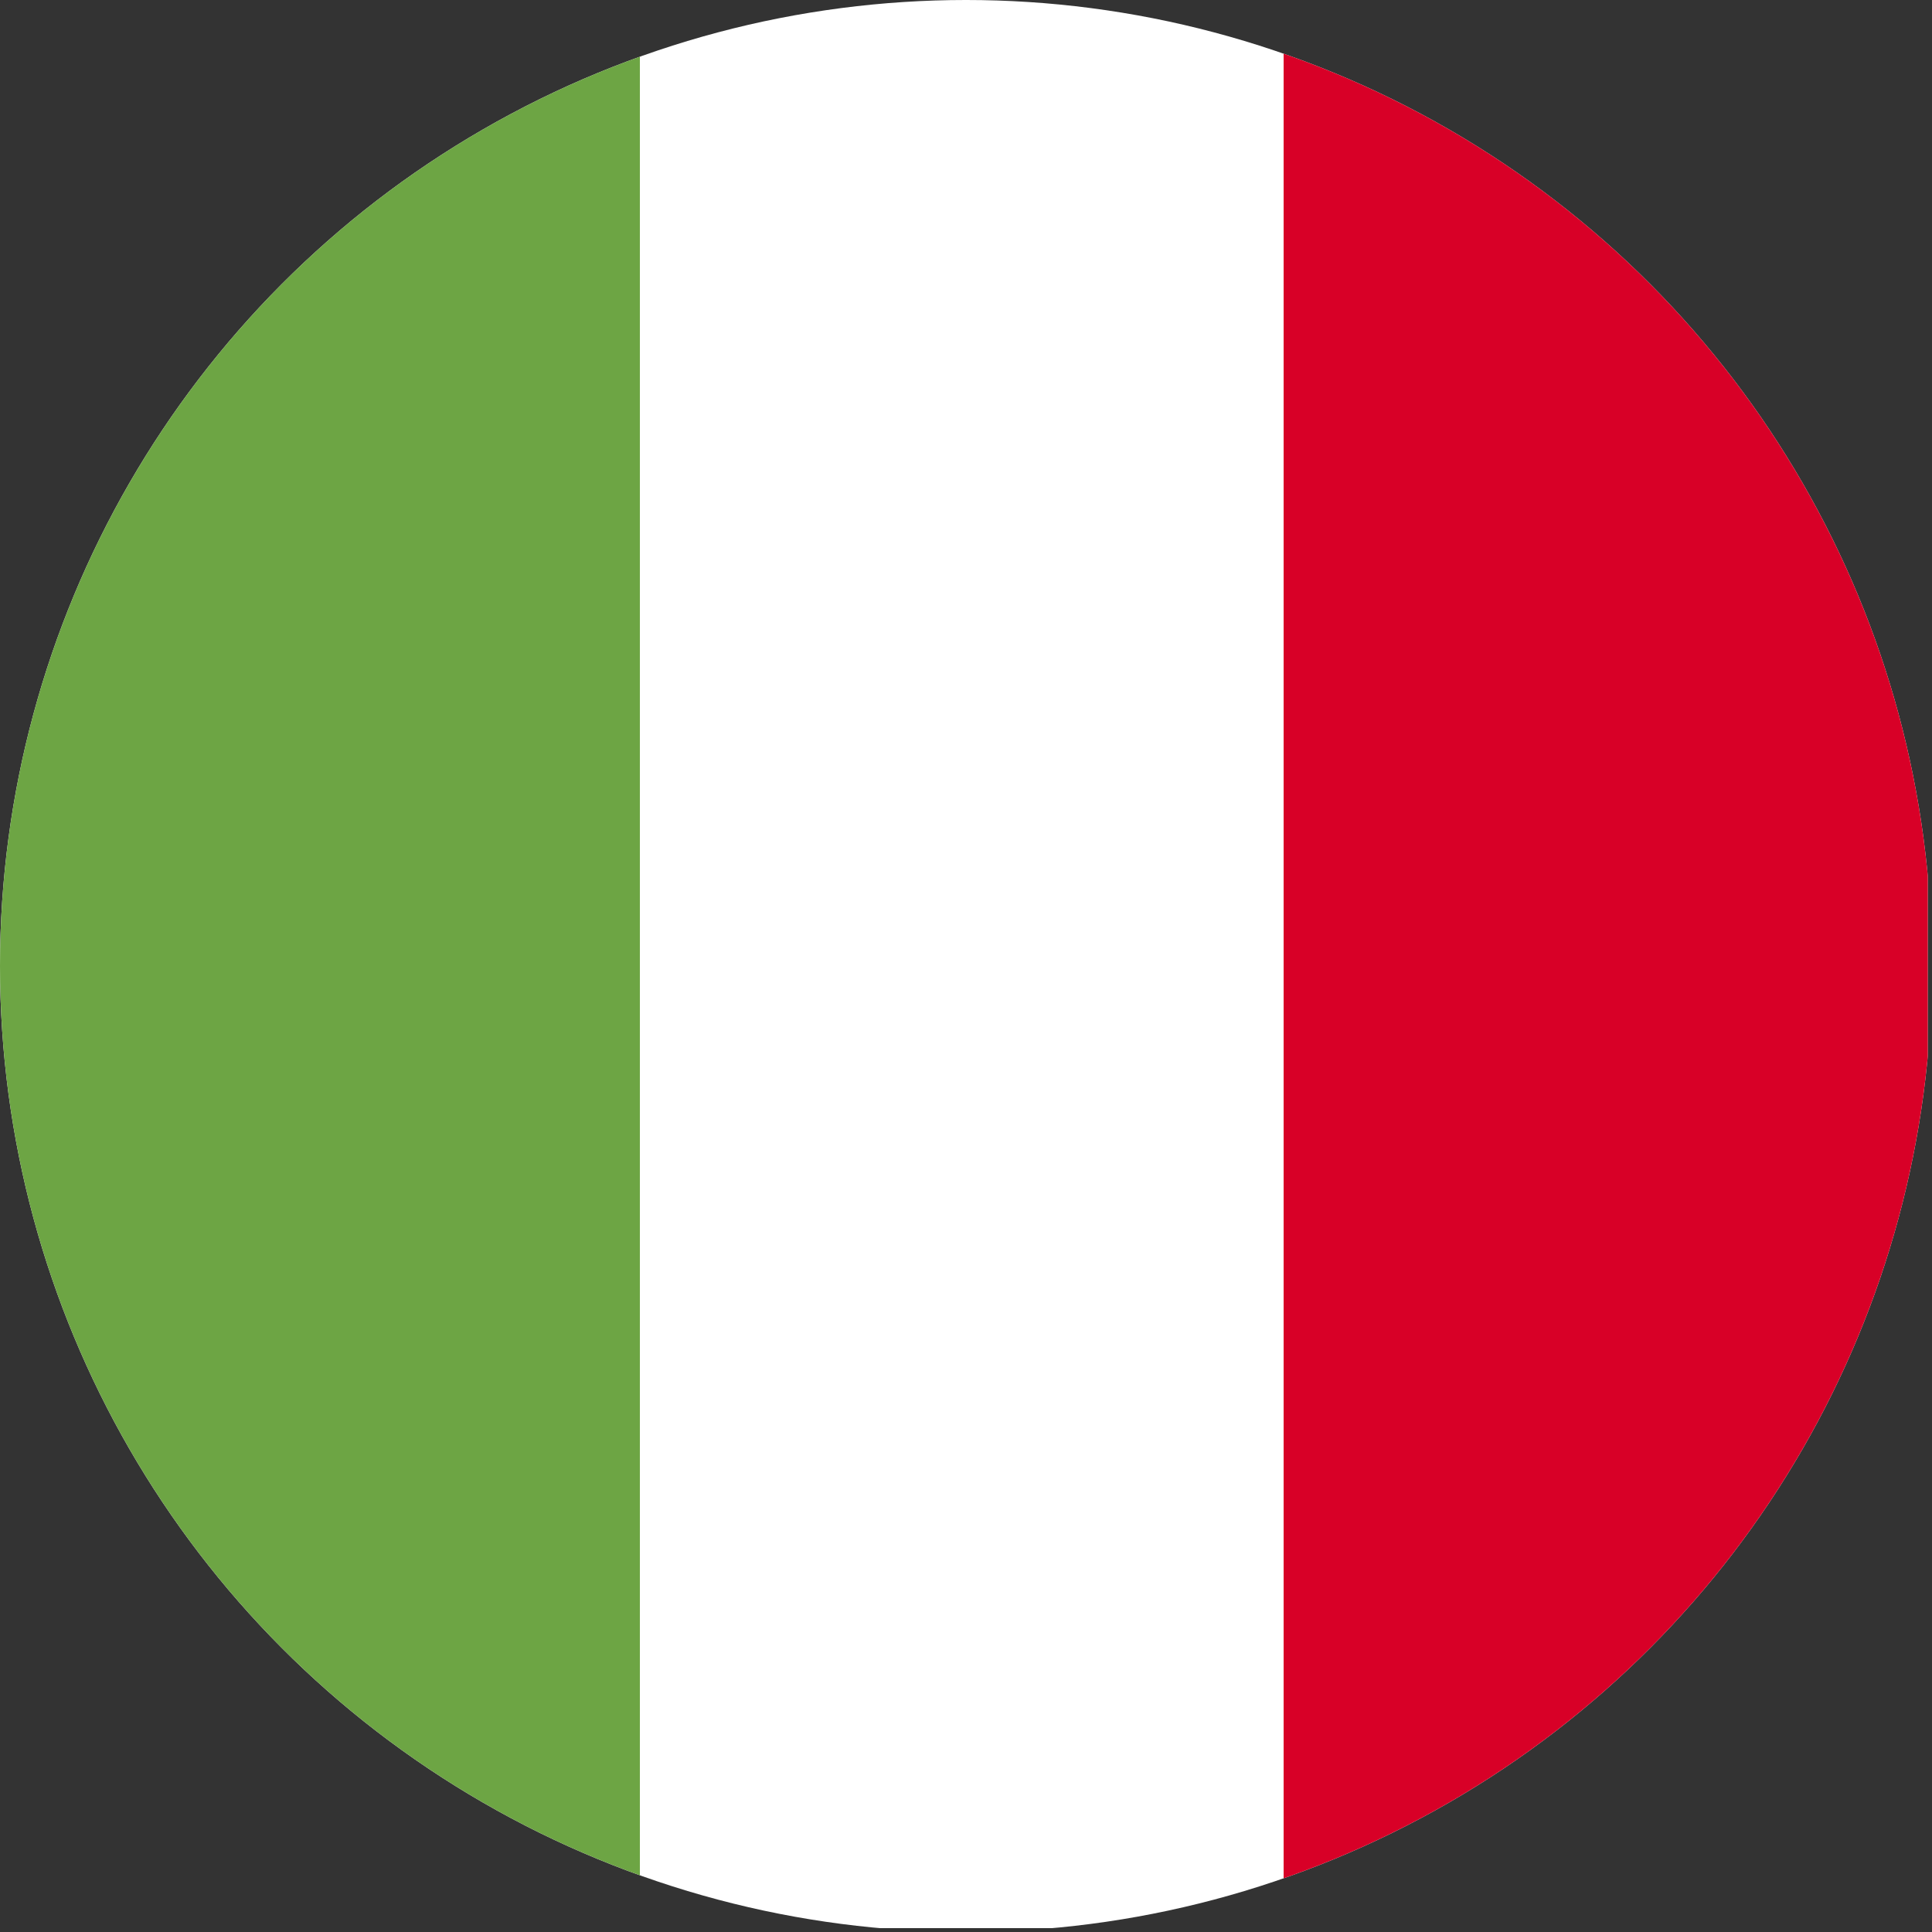<?xml version="1.0" encoding="utf-8"?>
<!-- Generator: Adobe Illustrator 25.2.3, SVG Export Plug-In . SVG Version: 6.00 Build 0)  -->
<svg version="1.1" id="Livello_1" xmlns="http://www.w3.org/2000/svg" xmlns:xlink="http://www.w3.org/1999/xlink" x="0px" y="0px"
	 viewBox="0 0 500 500" style="enable-background:new 0 0 500 500;" xml:space="preserve">
<rect x="0" y="0" width="500" height="500" fill="#333333" stroke="none"/>
<style type="text/css">
	.st0{clip-path:url(#SVGID_2_);}
	.st1{fill:#FFFFFF;}
	.st2{fill:#6DA544;}
	.st3{fill:#D80027;}
</style>
<g>
	<defs>
		<circle id="SVGID_1_" cx="250" cy="250" r="250"/>
	</defs>
	<clipPath id="SVGID_2_">
		<use xlink:href="#SVGID_1_"  style="overflow:visible;"/>
	</clipPath>
	<g class="st0">
		<path id="Tracciato_5492" class="st1" d="M332.2-1H-1.1v500h500V-1H332.2z"/>
		<rect id="Rettangolo_335" x="-1.1" y="-1.2" class="st2" width="166.7" height="500"/>
		<rect id="Rettangolo_336" x="332.2" y="-1.2" class="st3" width="166.7" height="500"/>
	</g>
</g>
</svg>
